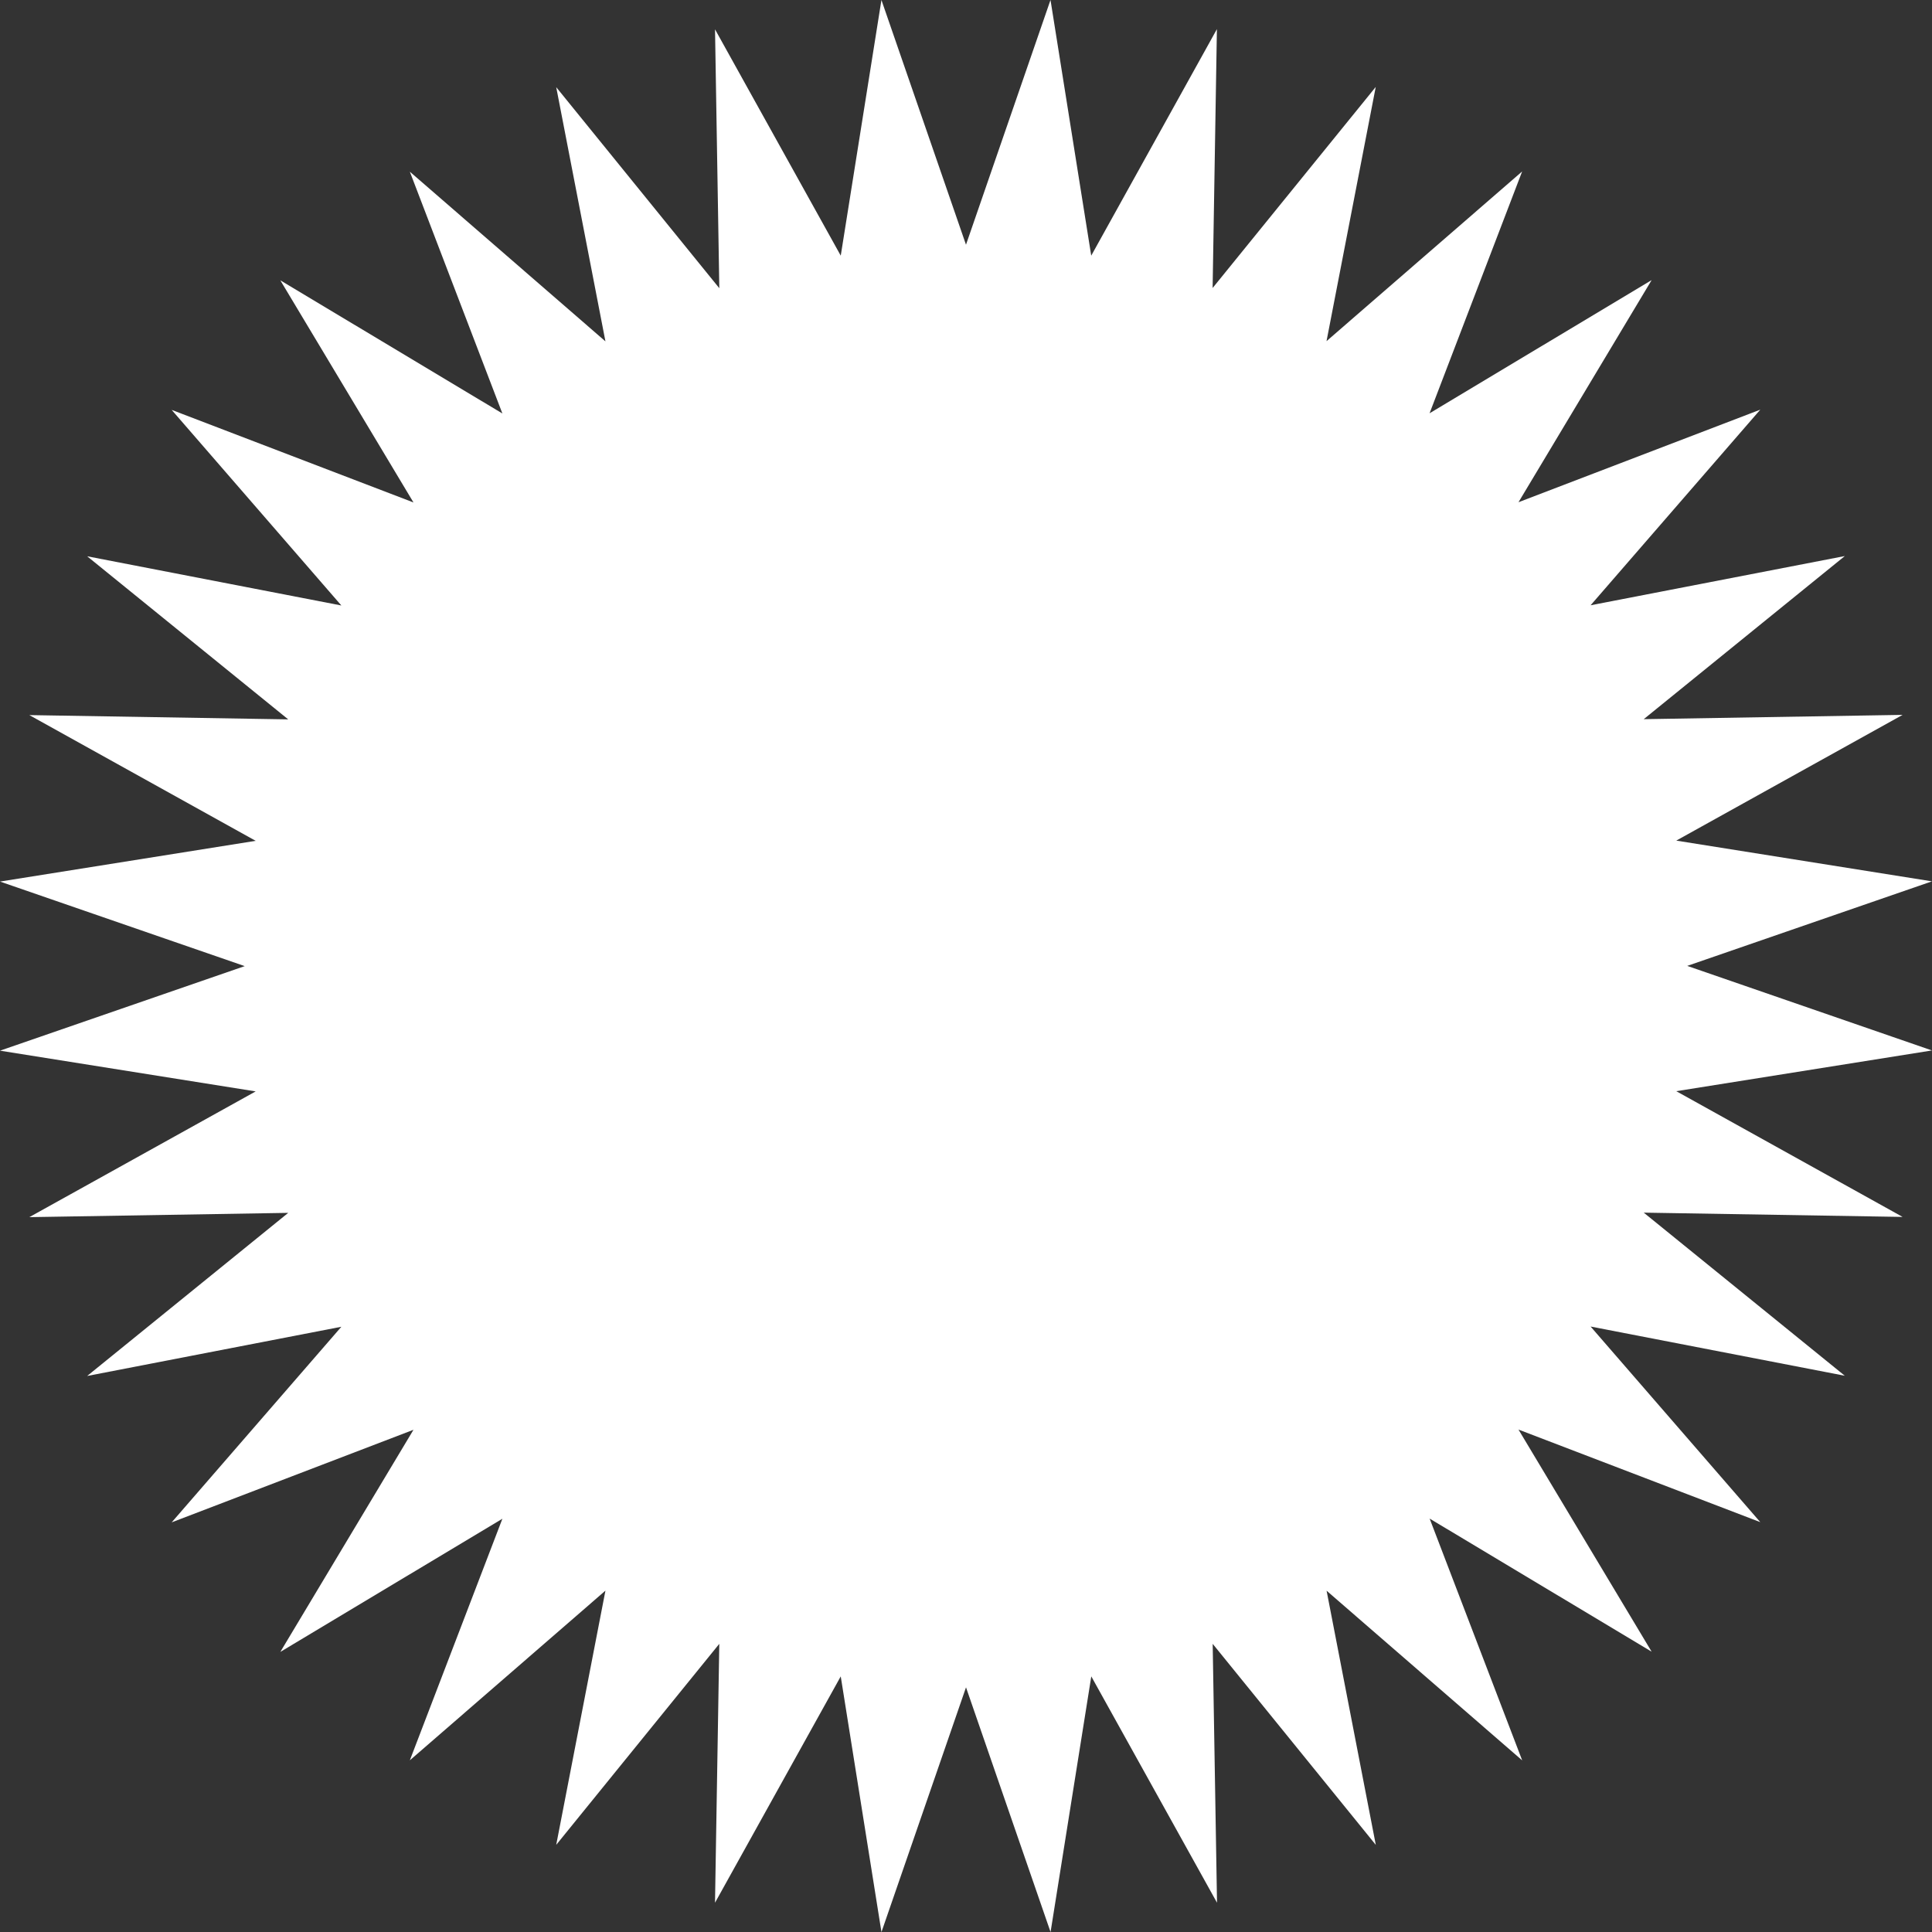 <svg xmlns="http://www.w3.org/2000/svg" width="153.092" height="153.092" viewBox="0 0 153.092 153.092">
  <rect x="0" y="0" width="153.092" height="153.092" fill="#333333" stroke="none"/>
  <path id="Path_345" data-name="Path 345" d="M919.67,520.134l-6.7-19.392L909.746,521l-9.963-17.934.34,20.513L887.2,507.649l3.9,20.143-15.5-13.446,7.334,19.16-17.595-10.55,10.55,17.6-19.16-7.335,13.446,15.5-20.143-3.9,15.932,12.925-20.514-.34,17.935,9.963-20.26,3.228,19.392,6.7-19.392,6.7,20.26,3.228-17.935,9.963,20.514-.339-15.932,12.925,20.143-3.9-13.446,15.5,19.16-7.336-10.55,17.6,17.595-10.55L875.6,640.23l15.5-13.446-3.9,20.143L900.122,631l-.34,20.514,9.963-17.935,3.227,20.26,6.7-19.392,6.7,19.392,3.227-20.26,9.963,17.935L939.218,631l12.926,15.932-3.9-20.143,15.5,13.446-7.334-19.16L974,631.621l-10.55-17.6,19.16,7.336-13.446-15.5,20.143,3.9-15.932-12.925,20.513.339-17.935-9.963,20.26-3.228-19.392-6.7,19.392-6.7-20.26-3.228,17.935-9.963-20.513.34,15.932-12.925-20.143,3.9,13.446-15.5-19.16,7.335,10.55-17.6-17.595,10.55,7.334-19.16-15.5,13.446,3.9-20.143-12.926,15.932.34-20.513L929.594,521l-3.227-20.26Z" transform="translate(-843.125 -500.742)" fill="#fff"/>
</svg>
